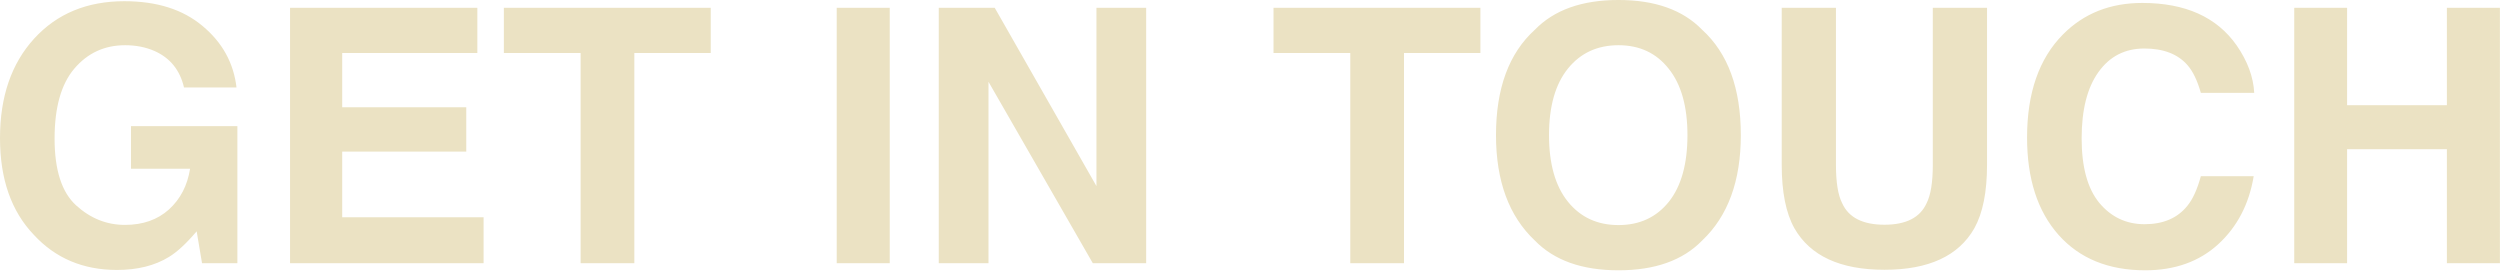 <svg width="548" height="60" viewBox="0 0 548 60" fill="none" xmlns="http://www.w3.org/2000/svg">
<path d="M37.031 56.324C33.942 58.223 30.144 59.173 25.637 59.173C18.218 59.173 12.141 56.603 7.406 51.463C2.469 46.297 0 39.233 0 30.27C0 21.205 2.494 13.938 7.482 8.469C12.47 3 19.066 0.265 27.27 0.265C34.385 0.265 40.095 2.076 44.399 5.696C48.729 9.292 51.21 13.786 51.843 19.179H40.335C39.449 15.356 37.284 12.685 33.841 11.165C31.916 10.33 29.777 9.912 27.422 9.912C22.915 9.912 19.206 11.621 16.294 15.04C13.407 18.432 11.964 23.547 11.964 30.384C11.964 37.271 13.534 42.145 16.674 45.006C19.813 47.867 23.383 49.298 27.384 49.298C31.309 49.298 34.524 48.171 37.031 45.917C39.538 43.639 41.082 40.664 41.665 36.992H28.713V27.649H52.033V57.691H44.285L43.108 50.703C40.854 53.362 38.829 55.235 37.031 56.324ZM102.205 33.232H75.011V47.627H106.003V57.691H63.579V1.708H104.636V11.621H75.011V23.509H102.205V33.232ZM155.795 1.708V11.621H139.046V57.691H127.272V11.621H110.447V1.708H155.795ZM183.407 1.708H195.029V57.691H183.407V1.708ZM251.24 57.691H239.542L216.678 17.926V57.691H205.778V1.708H218.045L240.34 40.79V1.708H251.24V57.691ZM324.504 1.708V11.621H307.755V57.691H295.981V11.621H279.155V1.708H324.504ZM354.774 59.249C346.773 59.249 340.658 57.071 336.43 52.716C330.758 47.373 327.922 39.676 327.922 29.624C327.922 19.369 330.758 11.672 336.43 6.532C340.658 2.177 346.773 -0.001 354.774 -0.001C362.775 -0.001 368.89 2.177 373.119 6.532C378.765 11.672 381.588 19.369 381.588 29.624C381.588 39.676 378.765 47.373 373.119 52.716C368.89 57.071 362.775 59.249 354.774 59.249ZM365.827 44.208C368.536 40.79 369.89 35.929 369.89 29.624C369.89 23.345 368.523 18.496 365.789 15.078C363.079 11.634 359.408 9.912 354.774 9.912C350.141 9.912 346.444 11.621 343.684 15.04C340.924 18.458 339.544 23.319 339.544 29.624C339.544 35.929 340.924 40.79 343.684 44.208C346.444 47.627 350.141 49.336 354.774 49.336C359.408 49.336 363.092 47.627 365.827 44.208ZM423.671 36.119V1.708H435.558V36.119C435.558 42.069 434.634 46.702 432.786 50.019C429.342 56.096 422.772 59.135 413.074 59.135C403.376 59.135 396.793 56.096 393.324 50.019C391.476 46.702 390.552 42.069 390.552 36.119V1.708H402.44V36.119C402.44 39.967 402.895 42.778 403.807 44.55C405.225 47.69 408.314 49.26 413.074 49.26C417.809 49.26 420.885 47.69 422.303 44.55C423.215 42.778 423.671 39.967 423.671 36.119ZM486.262 53.514C482.084 57.337 476.742 59.249 470.234 59.249C462.183 59.249 455.853 56.666 451.244 51.501C446.636 46.31 444.332 39.195 444.332 30.156C444.332 20.382 446.952 12.849 452.194 7.557C456.751 2.949 462.55 0.645 469.589 0.645C479.008 0.645 485.895 3.734 490.25 9.912C492.655 13.381 493.947 16.863 494.124 20.357H482.426C481.666 17.673 480.692 15.647 479.502 14.28C477.375 11.849 474.222 10.634 470.045 10.634C465.791 10.634 462.436 12.356 459.98 15.799C457.524 19.217 456.296 24.066 456.296 30.346C456.296 36.625 457.587 41.335 460.17 44.474C462.778 47.589 466.082 49.146 470.082 49.146C474.184 49.146 477.311 47.804 479.464 45.12C480.654 43.677 481.641 41.512 482.426 38.625H494.01C492.997 44.727 490.415 49.69 486.262 53.514ZM536.358 57.691V32.7H514.481V57.691H502.897V1.708H514.481V23.053H536.358V1.708H547.98V57.691H536.358Z" fill="#EBE2C3"/>
</svg>
